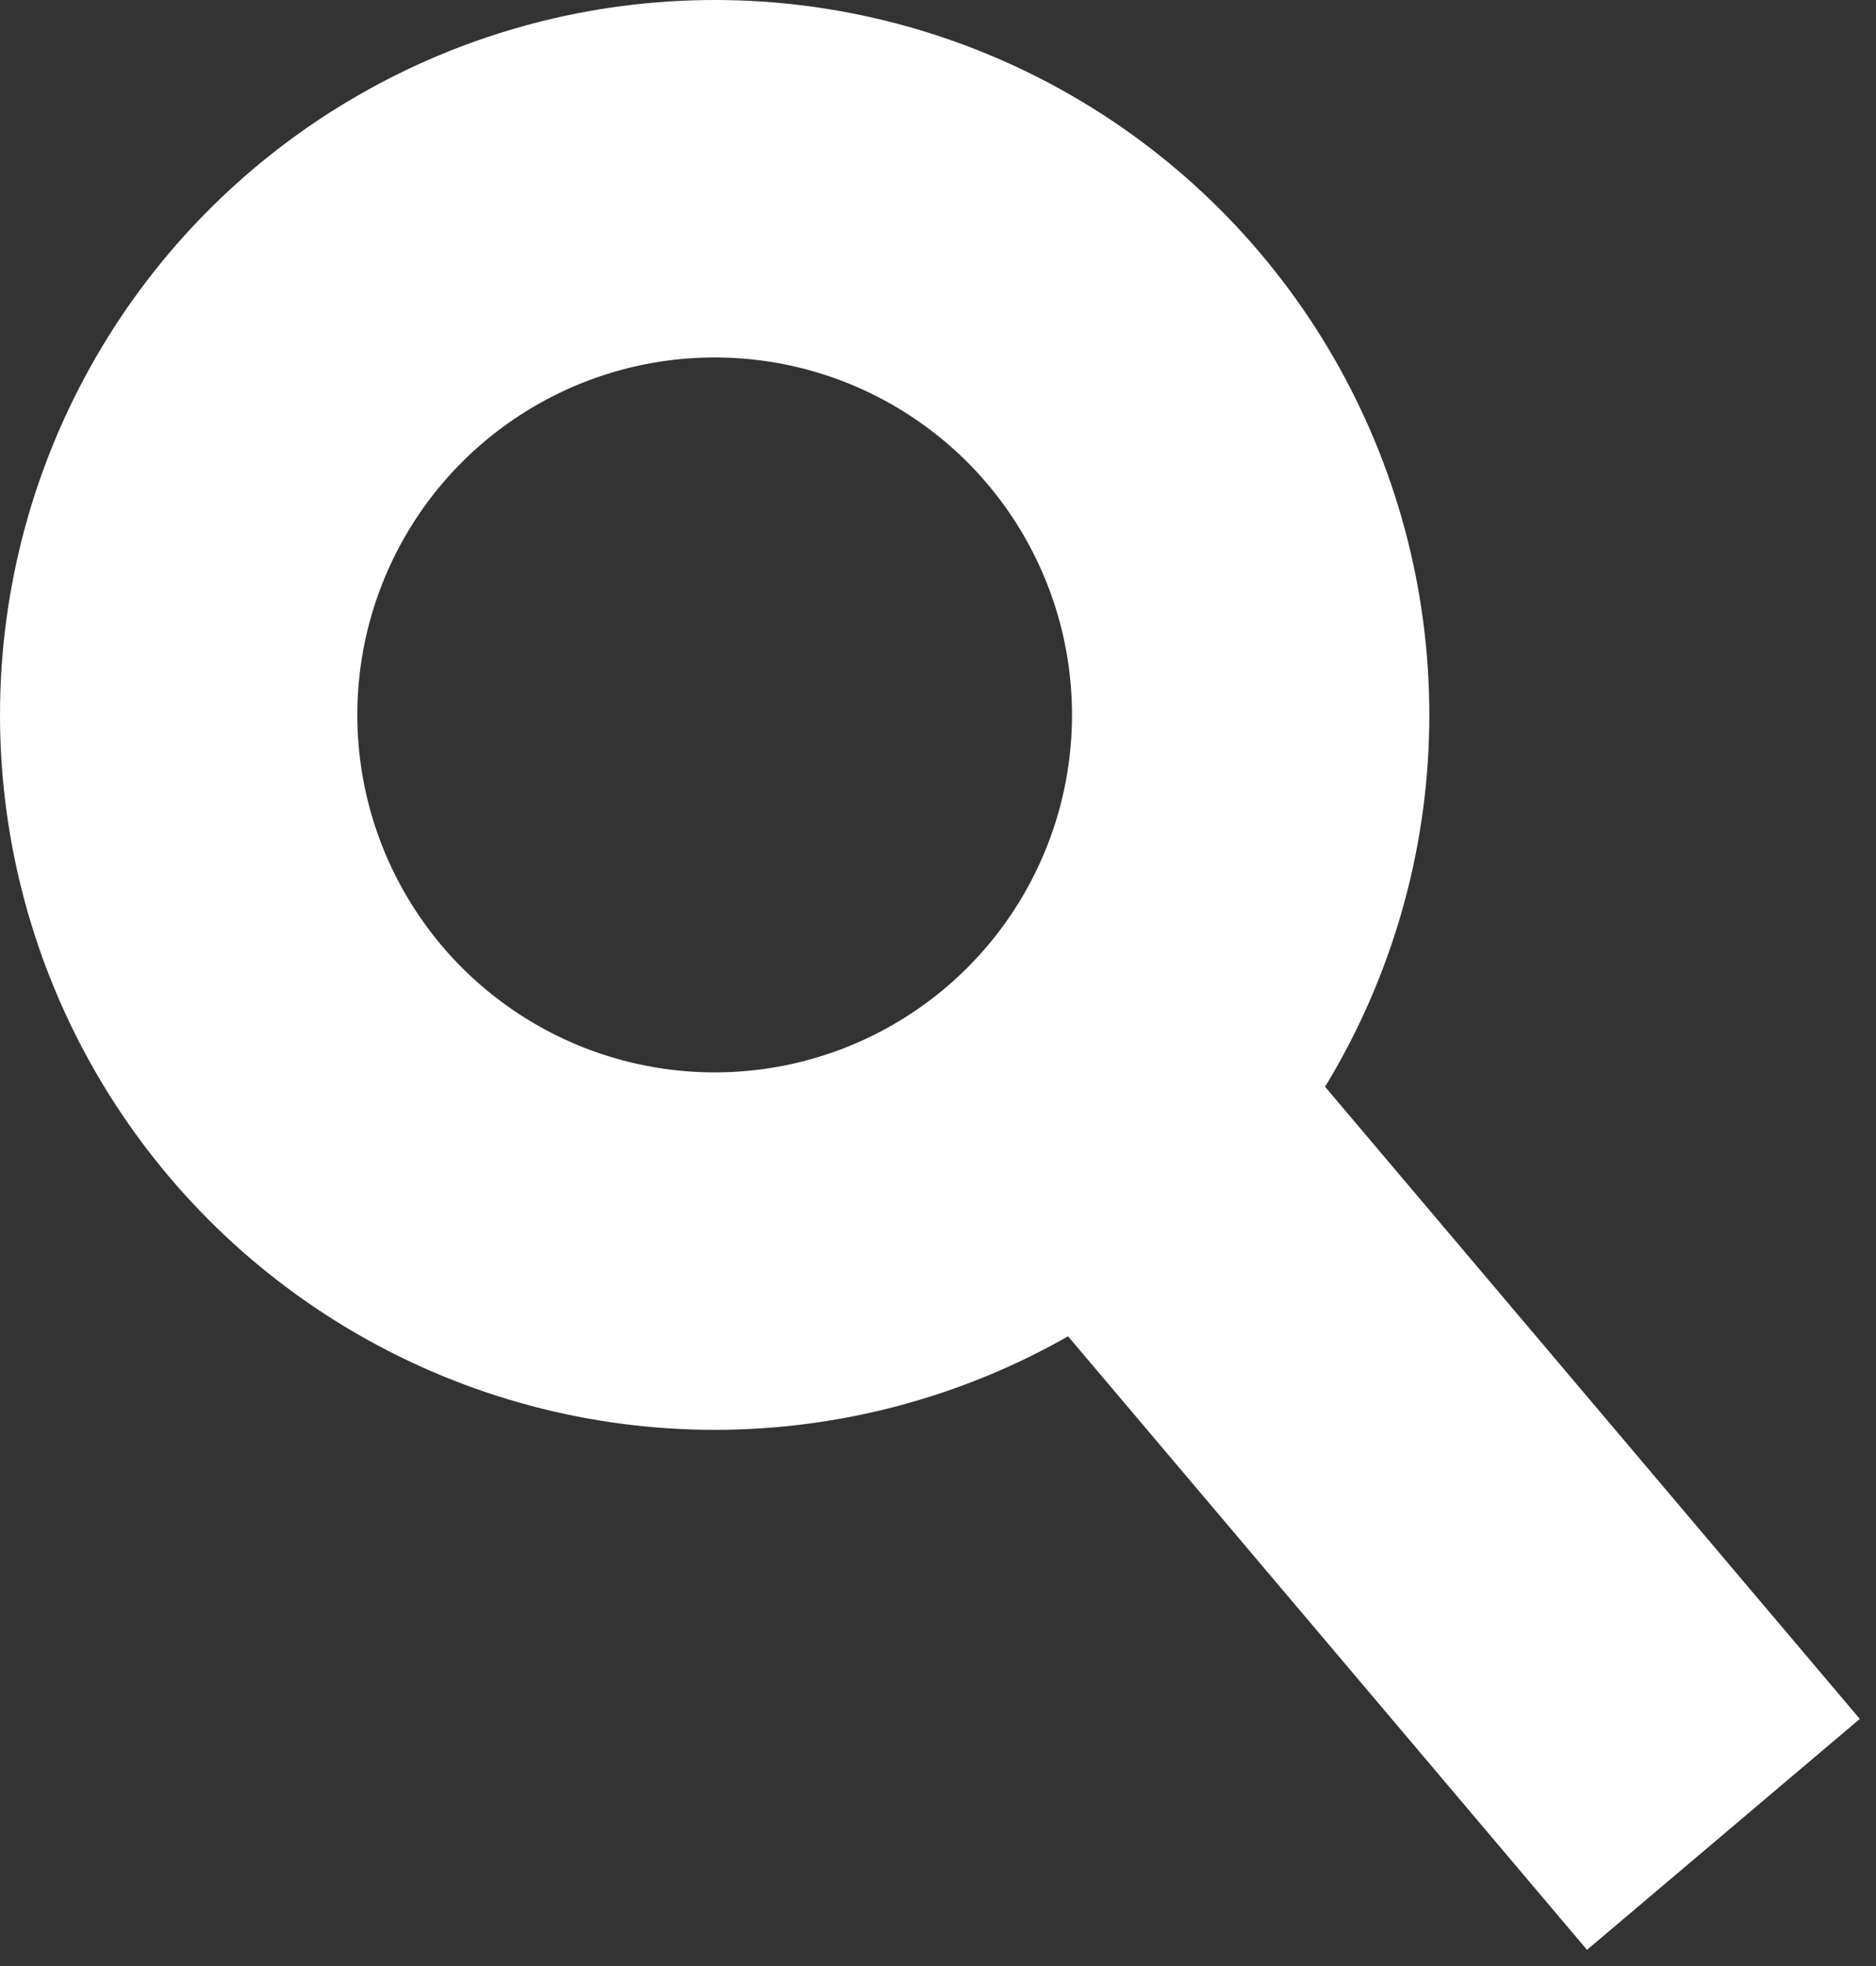 <?xml version="1.0" encoding="UTF-8"?>
<svg width="21px" height="22px" viewBox="0 0 21 22" version="1.1" xmlns="http://www.w3.org/2000/svg" xmlns:xlink="http://www.w3.org/1999/xlink">
    <rect x="0" y="0" width="21" height="22" fill="#333333" stroke="none"/>
    <!-- Generator: Sketch 48.2 (47327) - http://www.bohemiancoding.com/sketch -->
    <title>search white</title>
    <desc>Created with Sketch.</desc>
    <defs></defs>
    <g id="Symbols" stroke="none" stroke-width="1" fill="none" fill-rule="evenodd" stroke-linejoin="round">
        <g id="search-black-white" transform="translate(2, 2)" stroke="#FFFFFF">
            <g id="Group">
                <circle id="Oval" stroke-width="4" cx="6" cy="6" r="6"></circle>
                <path d="M10.5,10.5 L16,17" id="Line" stroke-width="4" stroke-linecap="square"></path>
            </g>
        </g>
    </g>
</svg>